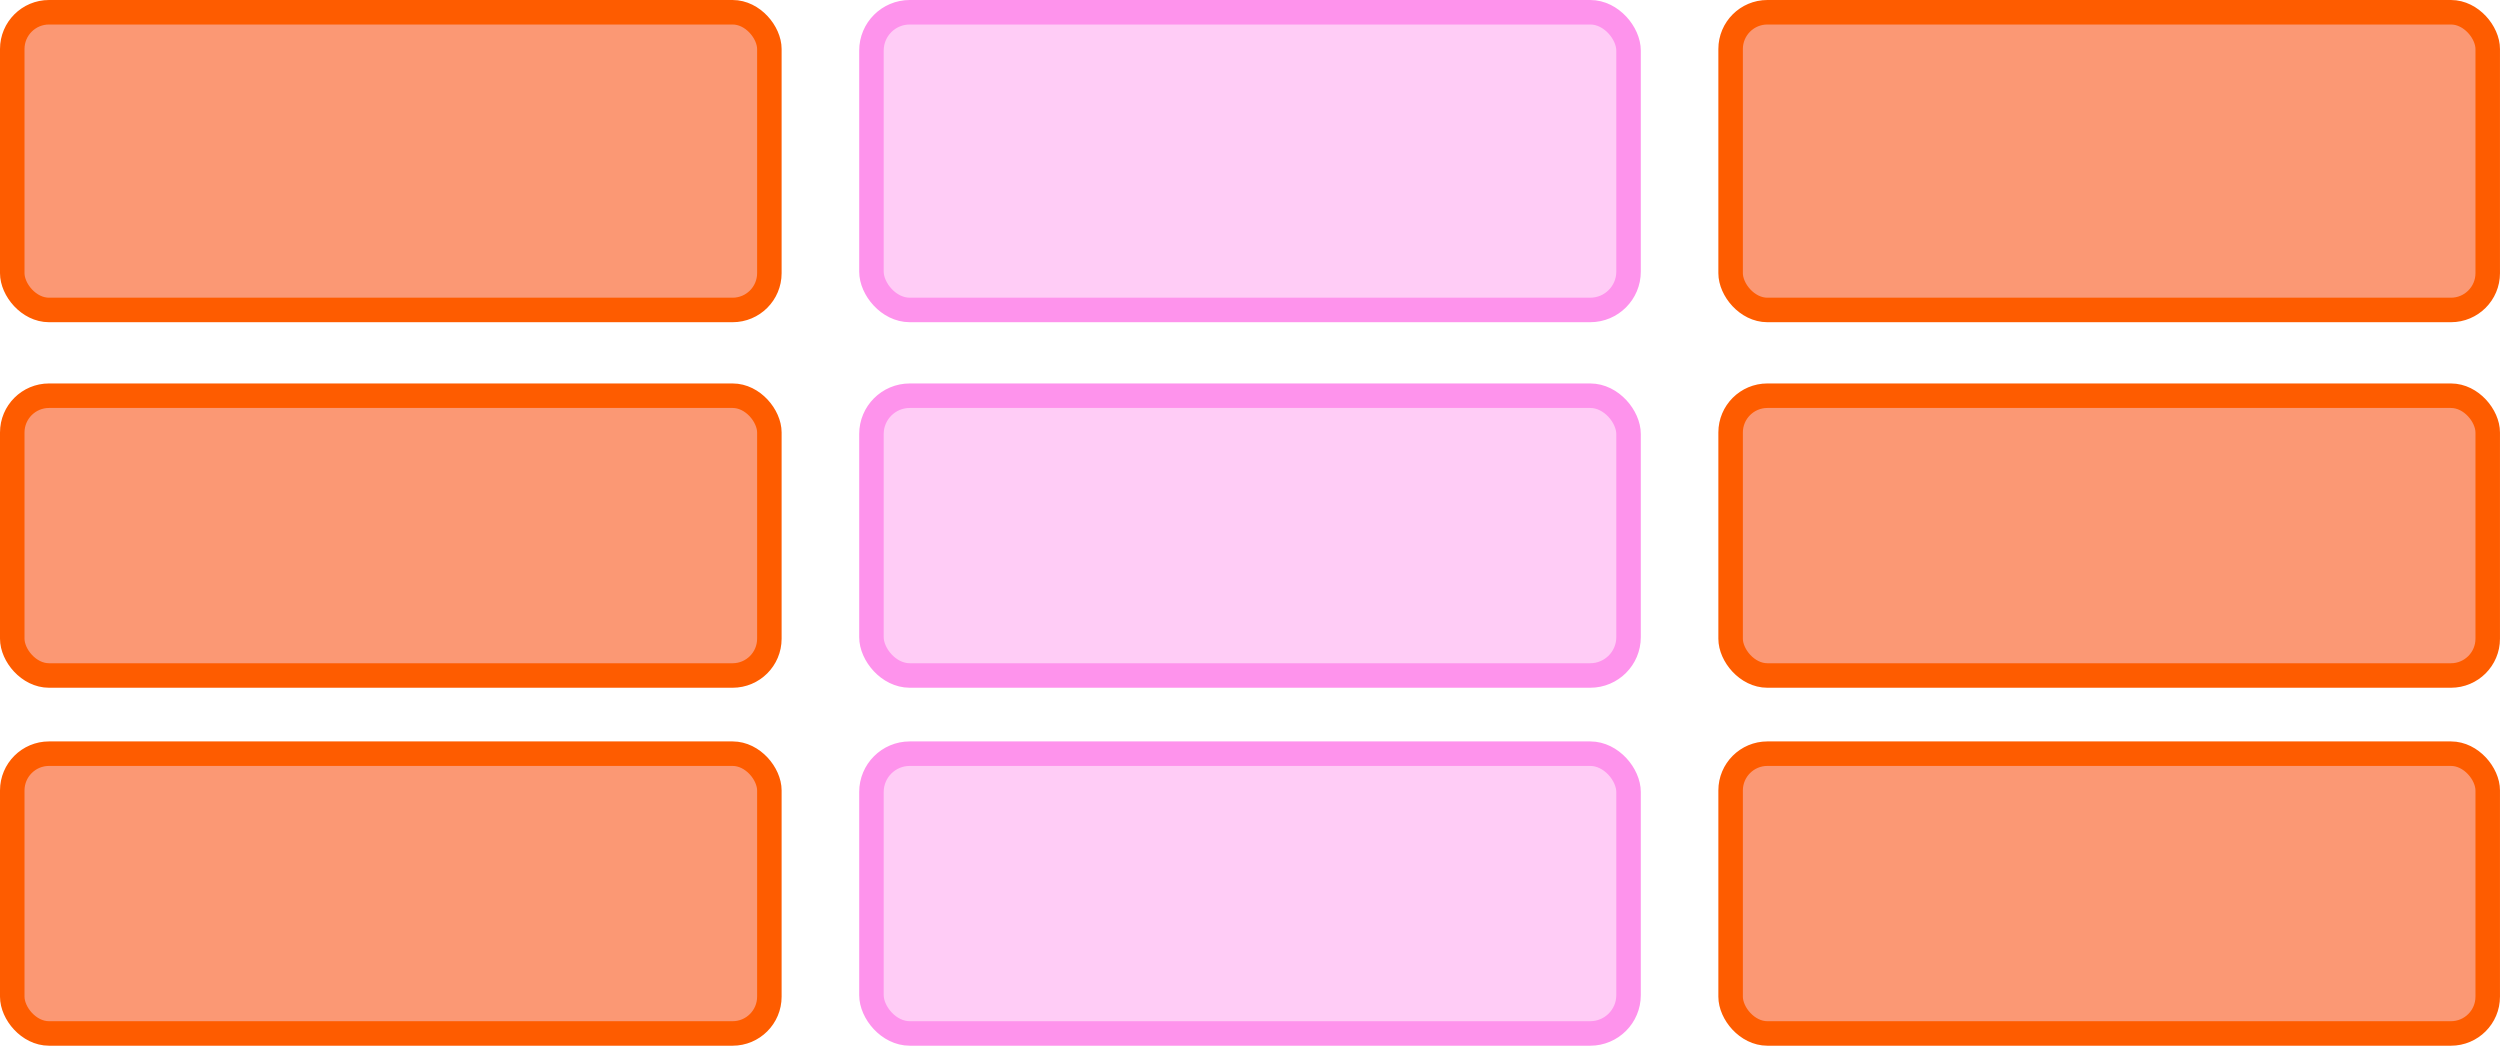<svg width="102" height="43" viewBox="0 0 102 43" fill="none" xmlns="http://www.w3.org/2000/svg">
<rect x="0.5" y="30.75" width="30.89" height="11.415" rx="1.5" fill="#FB9874"/>
<rect x="0.5" y="30.75" width="30.89" height="11.415" rx="1.5" stroke="#FE5C00"/>
<rect x="0.5" y="16.145" width="30.89" height="11.415" rx="1.5" fill="#FB9874"/>
<rect x="0.5" y="16.145" width="30.89" height="11.415" rx="1.5" stroke="#FE5C00"/>
<rect x="35.555" y="16.145" width="30.89" height="11.415" rx="1.563" fill="#FFCCF6"/>
<rect x="35.555" y="16.145" width="30.89" height="11.415" rx="1.563" stroke="#FE93EC"/>
<rect x="0.5" y="0.5" width="30.89" height="12.146" rx="1.5" fill="#FB9874"/>
<rect x="0.5" y="0.5" width="30.89" height="12.146" rx="1.5" stroke="#FE5C00"/>
<rect x="35.555" y="0.5" width="30.89" height="12.146" rx="1.563" fill="#FFCCF6"/>
<rect x="35.555" y="0.5" width="30.89" height="12.146" rx="1.563" stroke="#FE93EC"/>
<rect x="35.555" y="30.75" width="30.89" height="11.415" rx="1.563" fill="#FFCCF6"/>
<rect x="35.555" y="30.75" width="30.89" height="11.415" rx="1.563" stroke="#FE93EC"/>
<rect x="70.609" y="16.145" width="30.89" height="11.415" rx="1.5" fill="#FB9874"/>
<rect x="70.609" y="16.145" width="30.89" height="11.415" rx="1.5" stroke="#FE5C00"/>
<rect x="70.609" y="0.5" width="30.89" height="12.146" rx="1.5" fill="#FB9874"/>
<rect x="70.609" y="0.5" width="30.89" height="12.146" rx="1.5" stroke="#FE5C00"/>
<rect x="70.609" y="30.75" width="30.89" height="11.415" rx="1.5" fill="#FB9874"/>
<rect x="70.609" y="30.75" width="30.89" height="11.415" rx="1.5" stroke="#FE5C00"/>
</svg>
